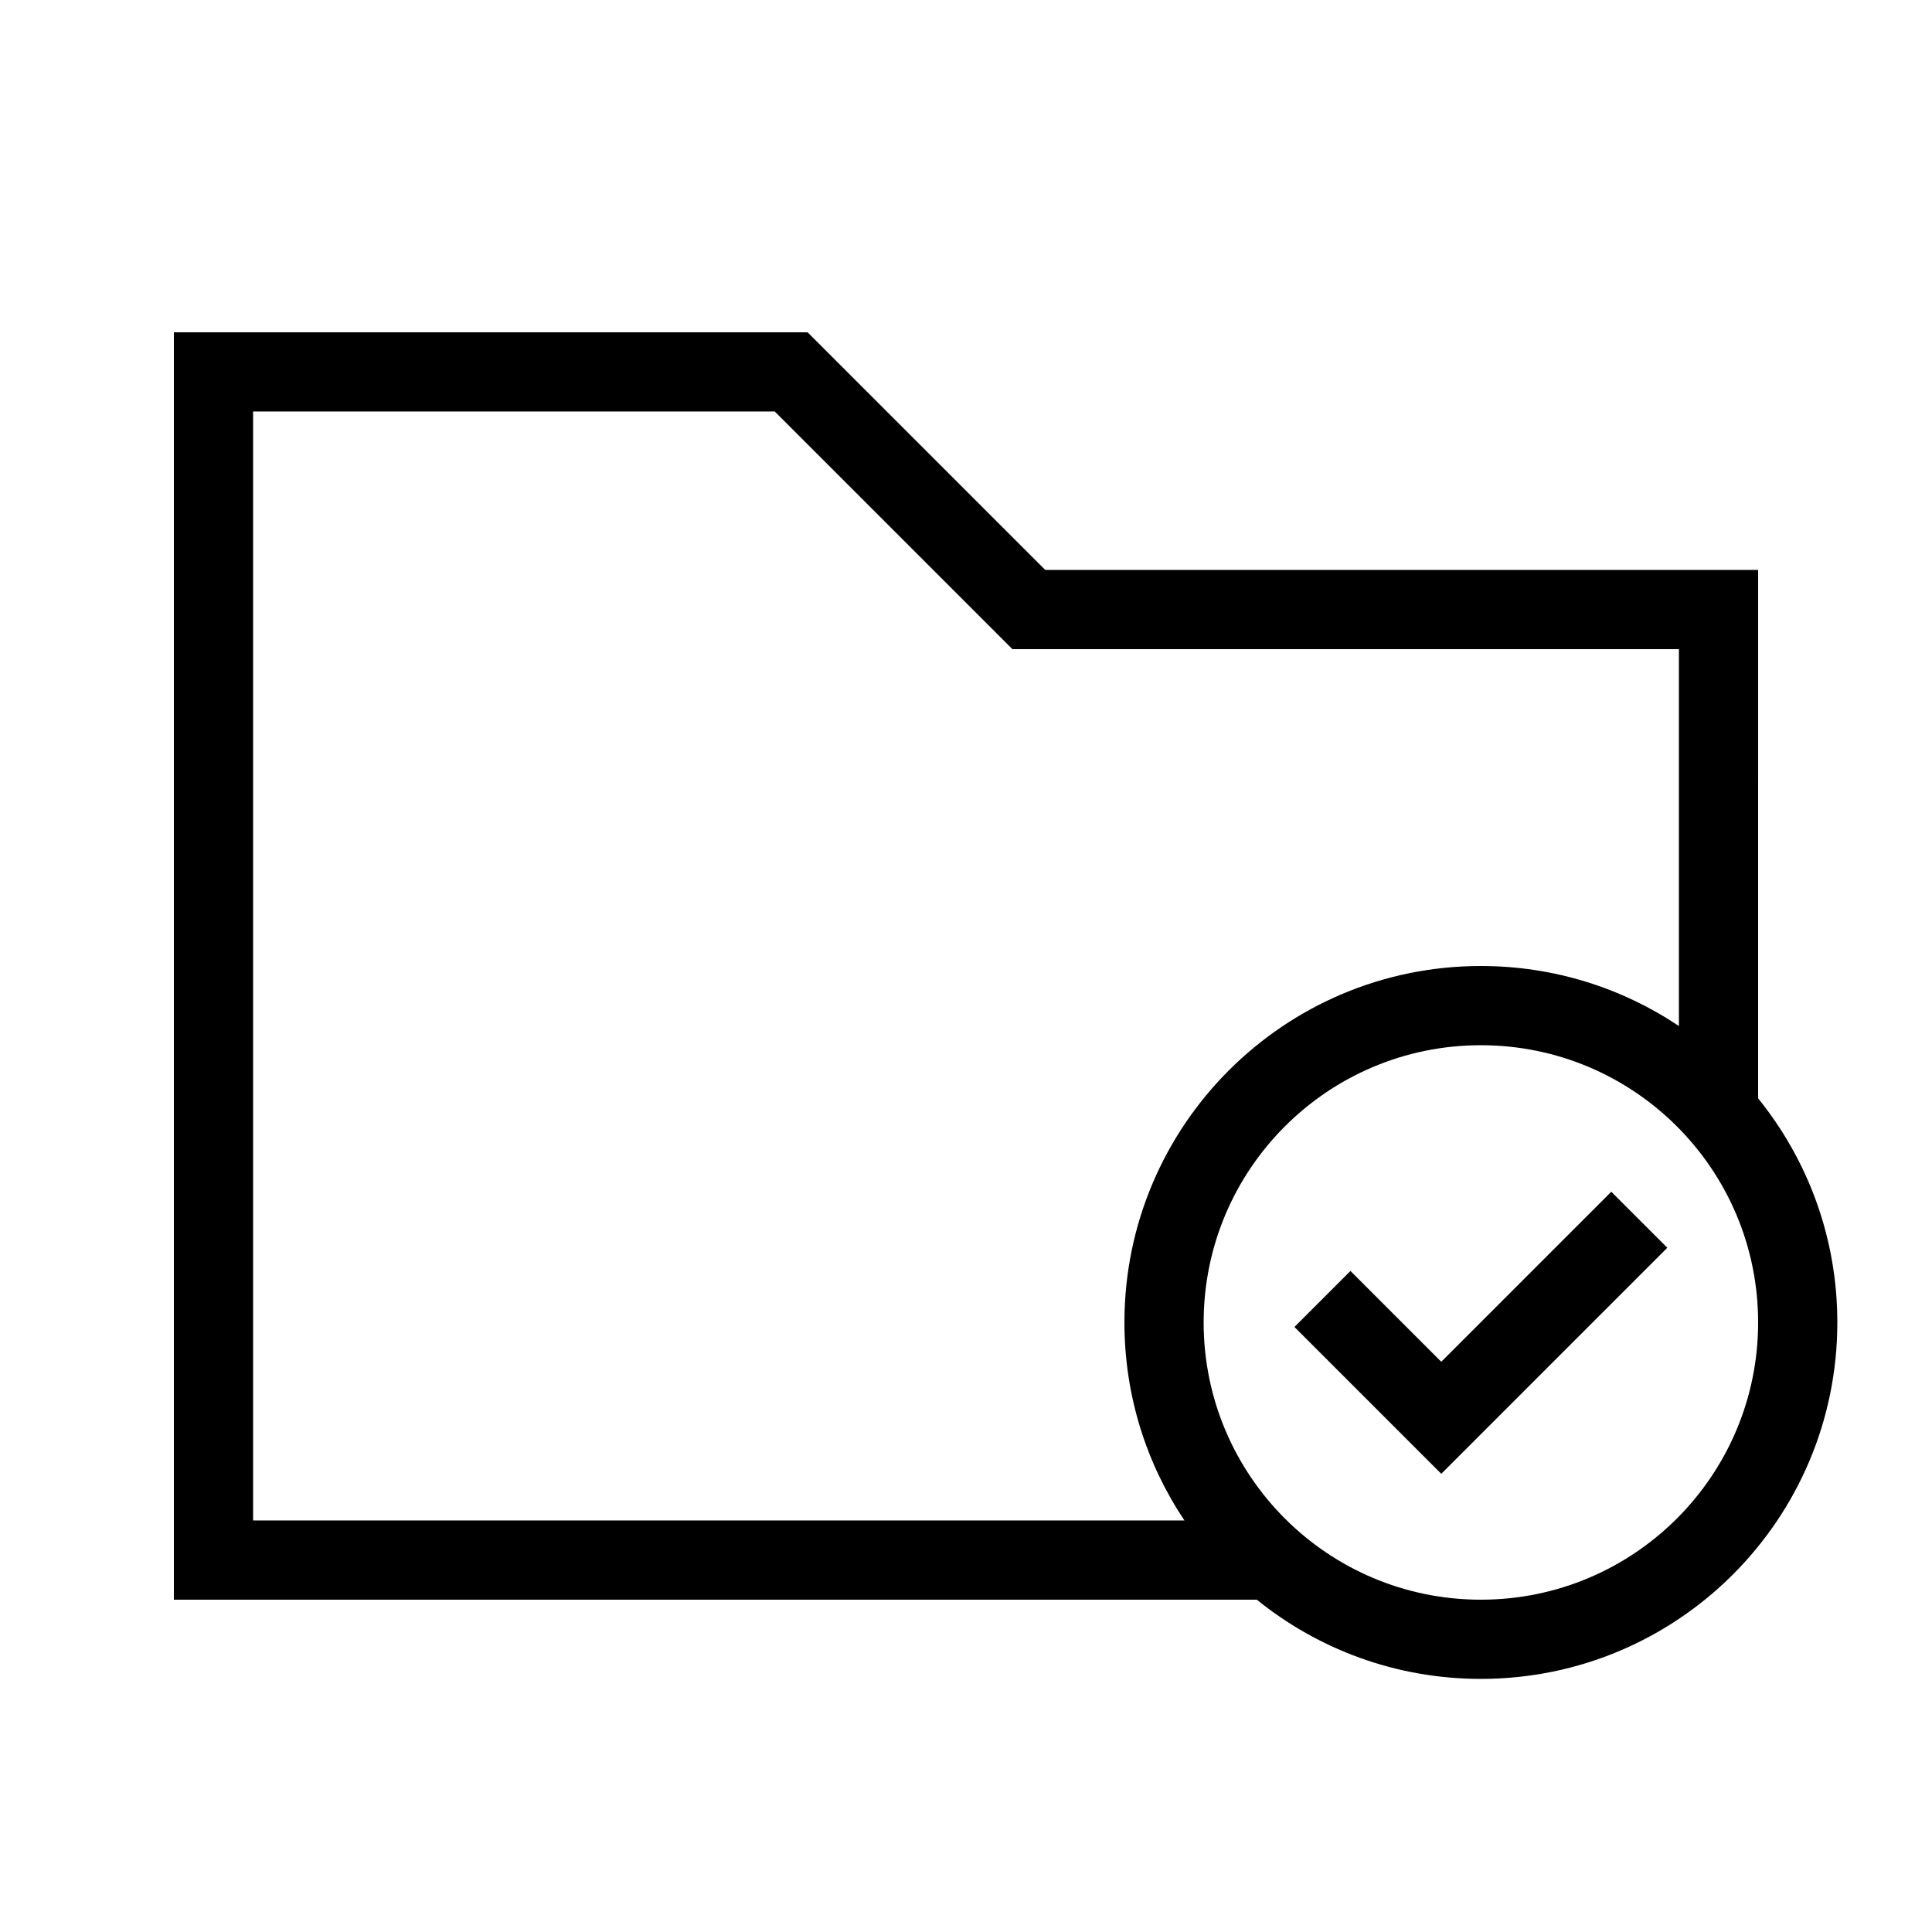 <?xml version="1.0" encoding="UTF-8"?>
<!-- Uploaded to: ICON Repo, www.svgrepo.com, Generator: ICON Repo Mixer Tools -->
<svg fill="#000000" width="800px" height="800px" version="1.1" viewBox="144 144 512 512" xmlns="http://www.w3.org/2000/svg">
 <path d="m609.92 435.08c13.129 16.227 20.992 36.883 20.992 59.379 0 52.172-42.293 94.465-94.465 94.465-22.496 0-43.152-7.863-59.379-20.992h-286.99v-335.87h167.94l62.977 62.977h188.93zm-20.992-19.176v-99.875h-176.63l-62.977-62.977h-138.25v293.89h246.82c-10.047-15.008-15.906-33.059-15.906-52.48 0-52.168 42.293-94.461 94.461-94.461 19.422 0 37.473 5.859 52.48 15.906zm-52.48 152.03c40.578 0 73.473-32.895 73.473-73.473 0-40.574-32.895-73.469-73.473-73.469-40.574 0-73.469 32.895-73.469 73.469 0 40.578 32.895 73.473 73.469 73.473zm34.562-108.11 14.844 14.844-59.902 59.902-38.91-38.91 14.844-14.844 24.066 24.066z"/>
</svg>